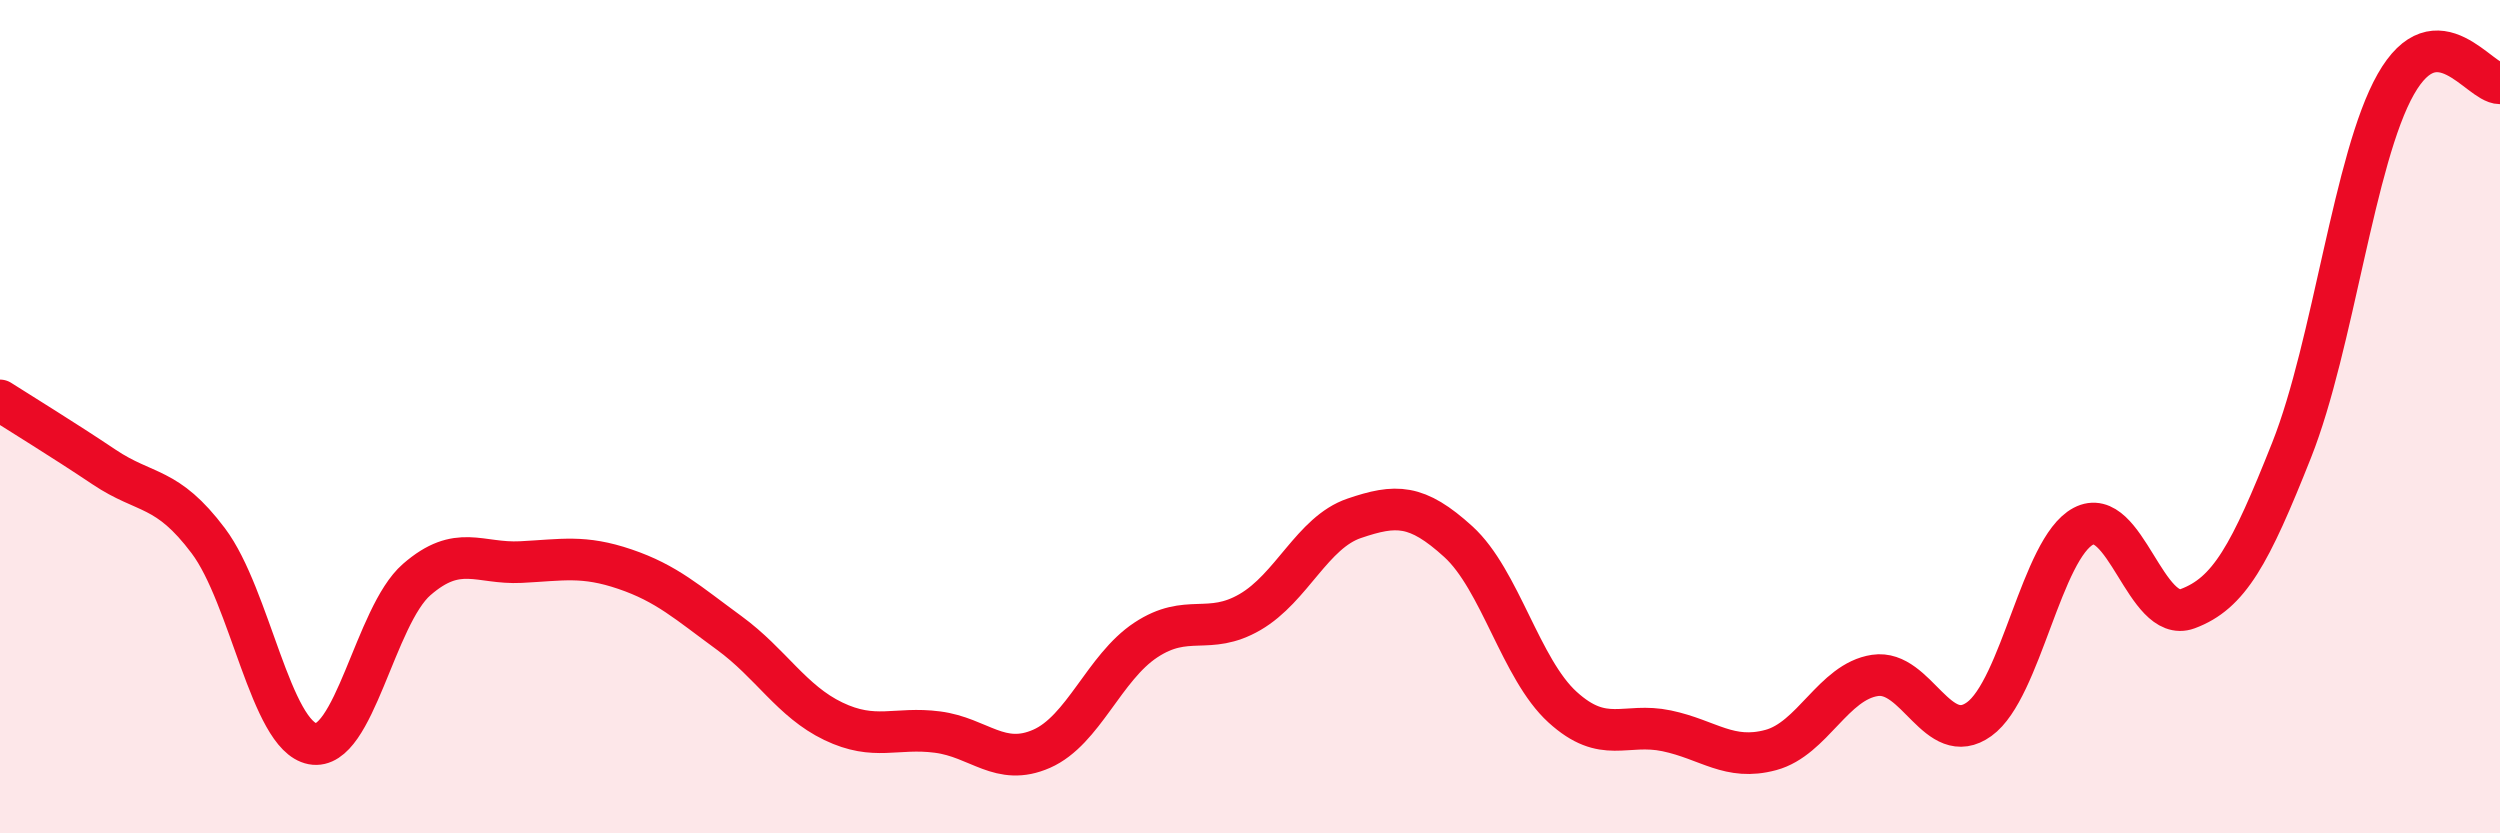 
    <svg width="60" height="20" viewBox="0 0 60 20" xmlns="http://www.w3.org/2000/svg">
      <path
        d="M 0,9.61 C 0.5,9.93 1.5,10.54 2.5,11.21 C 3.5,11.88 4,11.65 5,12.98 C 6,14.31 6.5,17.66 7.5,17.85 C 8.5,18.04 9,14.78 10,13.91 C 11,13.04 11.5,13.54 12.5,13.49 C 13.5,13.44 14,13.32 15,13.66 C 16,14 16.5,14.46 17.5,15.19 C 18.5,15.92 19,16.83 20,17.31 C 21,17.79 21.5,17.44 22.5,17.57 C 23.5,17.7 24,18.41 25,17.97 C 26,17.53 26.5,16.02 27.5,15.36 C 28.5,14.7 29,15.27 30,14.69 C 31,14.11 31.5,12.78 32.5,12.44 C 33.5,12.1 34,12.09 35,13 C 36,13.91 36.5,16.06 37.5,16.97 C 38.5,17.88 39,17.33 40,17.54 C 41,17.75 41.5,18.27 42.5,18 C 43.5,17.73 44,16.36 45,16.21 C 46,16.06 46.5,17.98 47.5,17.26 C 48.5,16.54 49,13.16 50,12.63 C 51,12.1 51.5,14.98 52.5,14.61 C 53.5,14.24 54,13.32 55,10.8 C 56,8.28 56.5,3.78 57.5,2.02 C 58.5,0.26 59.5,2 60,2L60 20L0 20Z"
        fill="#EB0A25"
        opacity="0.1"
        stroke-linecap="round"
        stroke-linejoin="round"
      />
      <path
        d="M 0,9.61 C 0.5,9.93 1.5,10.54 2.5,11.21 C 3.5,11.88 4,11.65 5,12.98 C 6,14.31 6.5,17.66 7.5,17.85 C 8.5,18.04 9,14.78 10,13.91 C 11,13.04 11.5,13.54 12.5,13.49 C 13.5,13.44 14,13.32 15,13.66 C 16,14 16.5,14.46 17.5,15.19 C 18.5,15.92 19,16.83 20,17.31 C 21,17.79 21.5,17.44 22.5,17.57 C 23.5,17.7 24,18.41 25,17.97 C 26,17.53 26.5,16.02 27.5,15.36 C 28.5,14.7 29,15.27 30,14.69 C 31,14.11 31.5,12.78 32.5,12.44 C 33.5,12.1 34,12.09 35,13 C 36,13.91 36.5,16.06 37.5,16.97 C 38.5,17.88 39,17.33 40,17.54 C 41,17.75 41.5,18.27 42.5,18 C 43.5,17.73 44,16.36 45,16.21 C 46,16.06 46.5,17.98 47.5,17.26 C 48.5,16.54 49,13.16 50,12.63 C 51,12.1 51.5,14.98 52.5,14.61 C 53.5,14.24 54,13.32 55,10.8 C 56,8.28 56.5,3.78 57.5,2.02 C 58.5,0.26 59.5,2 60,2"
        stroke="#EB0A25"
        stroke-width="1"
        fill="none"
        stroke-linecap="round"
        stroke-linejoin="round"
      />
    </svg>
  